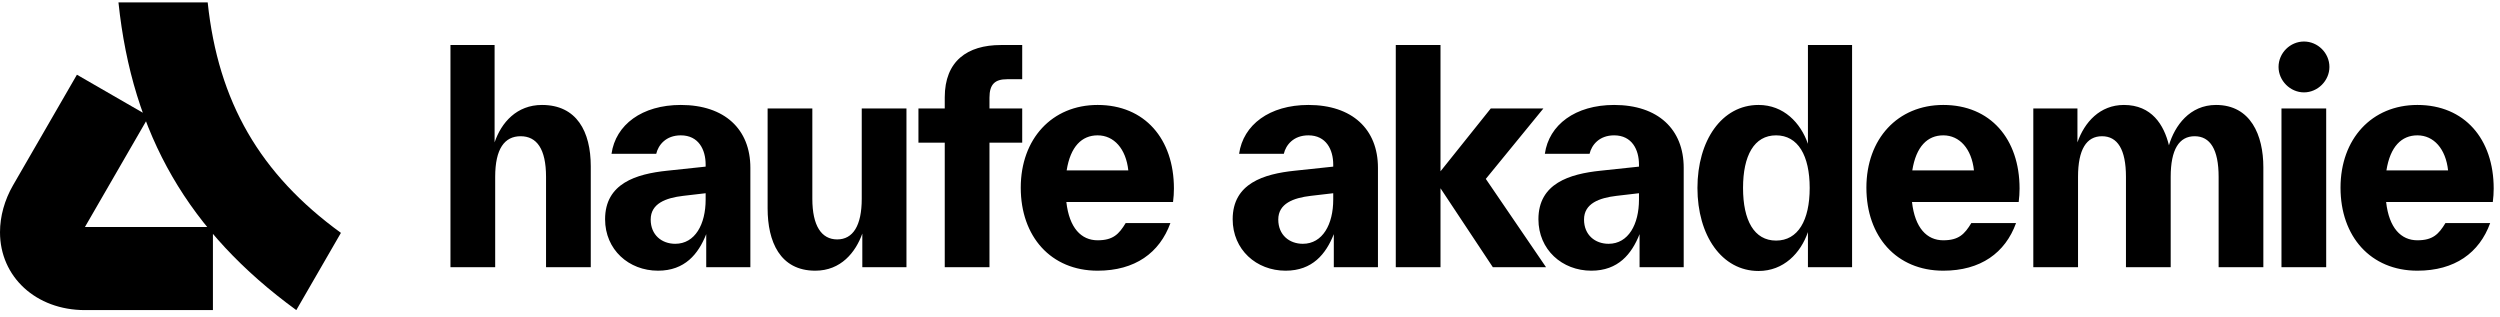 <svg width="100%" height="100%" viewBox="0 0 260 33" fill="none" xmlns="http://www.w3.org/2000/svg">
<path d="M248.187 17.724C248.582 15.232 249.768 14.076 251.409 14.076C253.112 14.076 254.358 15.475 254.601 17.724H248.187ZM239.614 9.608C241.043 9.608 242.259 8.392 242.259 6.963C242.259 5.504 241.043 4.318 239.614 4.318C238.185 4.318 236.969 5.504 236.969 6.963C236.969 8.392 238.185 9.608 239.614 9.608ZM251.409 28.152C255.3 28.152 257.854 26.297 258.979 23.196H254.328C253.628 24.352 253.02 24.99 251.409 24.99C249.707 24.99 248.46 23.713 248.156 21.008H259.252C259.313 20.582 259.344 20.004 259.344 19.609C259.344 14.441 256.304 10.915 251.409 10.915C246.667 10.915 243.414 14.441 243.414 19.518C243.414 24.595 246.545 28.152 251.409 28.152ZM237.273 27.787H241.924V11.28H237.273V27.787ZM198.878 17.724C199.273 15.232 200.459 14.076 202.1 14.076C203.803 14.076 205.049 15.475 205.292 17.724H198.878ZM202.1 28.152C205.992 28.152 208.545 26.297 209.67 23.196H205.019C204.32 24.352 203.712 24.99 202.1 24.99C200.398 24.99 199.152 23.713 198.848 21.008H209.944C210.004 20.582 210.035 20.004 210.035 19.609C210.035 14.441 206.995 10.915 202.1 10.915C197.358 10.915 194.105 14.441 194.105 19.518C194.105 24.595 197.236 28.152 202.1 28.152ZM182.888 28.182C185.502 28.182 187.265 26.328 188.025 24.139V27.787H192.616V4.683H188.025V14.958C187.265 12.769 185.502 10.915 182.888 10.915C179.057 10.915 176.534 14.624 176.534 19.548C176.534 24.473 179.057 28.182 182.888 28.182ZM184.712 25.02C182.432 25.02 181.276 22.923 181.276 19.548C181.276 16.174 182.432 14.076 184.712 14.076C186.992 14.076 188.208 16.174 188.208 19.548C188.208 22.923 186.992 25.02 184.712 25.02ZM165.499 28.152C168.296 28.152 169.694 26.419 170.515 24.352V27.787H175.105V17.451C175.105 13.438 172.43 10.915 167.87 10.915C163.827 10.915 161.091 12.982 160.665 15.992H165.316C165.529 15.08 166.32 14.076 167.87 14.076C169.724 14.076 170.454 15.566 170.454 17.116V17.329L166.441 17.755C163.249 18.089 159.996 19.062 159.996 22.801C159.996 25.963 162.459 28.152 165.499 28.152ZM167.292 25.355C165.894 25.355 164.739 24.443 164.739 22.832C164.739 21.16 166.32 20.582 168.113 20.369L170.454 20.096V20.764C170.454 23.318 169.36 25.355 167.292 25.355ZM145.161 27.787H149.812V19.579L155.254 27.787H160.787L154.524 18.606L160.513 11.28H155.041L149.812 17.816V4.683H145.161V27.787ZM133.7 28.152C136.497 28.152 137.896 26.419 138.716 24.352V27.787H143.307V17.451C143.307 13.438 140.632 10.915 136.072 10.915C132.028 10.915 129.292 12.982 128.867 15.992H133.518C133.731 15.08 134.521 14.076 136.072 14.076C137.926 14.076 138.656 15.566 138.656 17.116V17.329L134.643 17.755C131.451 18.089 128.198 19.062 128.198 22.801C128.198 25.963 130.66 28.152 133.7 28.152ZM135.494 25.355C134.096 25.355 132.94 24.443 132.94 22.832C132.94 21.16 134.521 20.582 136.315 20.369L138.656 20.096V20.764C138.656 23.318 137.561 25.355 135.494 25.355ZM110.931 17.724C111.326 15.232 112.512 14.076 114.153 14.076C115.856 14.076 117.102 15.475 117.345 17.724H110.931ZM114.153 28.152C118.044 28.152 120.598 26.297 121.723 23.196H117.072C116.372 24.352 115.764 24.99 114.153 24.99C112.451 24.99 111.204 23.713 110.9 21.008H121.996C122.057 20.582 122.088 20.004 122.088 19.609C122.088 14.441 119.048 10.915 114.153 10.915C109.411 10.915 106.158 14.441 106.158 19.518C106.158 24.595 109.289 28.152 114.153 28.152ZM98.254 27.787H102.905V14.836H106.31V11.28H102.905V10.155C102.905 8.756 103.483 8.24 104.729 8.24H106.31V4.683H104.091C100.595 4.683 98.254 6.355 98.254 10.124V11.28H95.518V14.836H98.254V27.787ZM84.787 28.152C87.462 28.152 88.982 26.236 89.681 24.291V27.787H94.272V11.28H89.621V20.673C89.621 23.47 88.709 24.899 87.067 24.899C85.425 24.899 84.483 23.47 84.483 20.673V11.28H79.832V21.676C79.832 25.112 81.109 28.152 84.787 28.152ZM68.432 28.152C71.228 28.152 72.627 26.419 73.448 24.352V27.787H78.038V17.451C78.038 13.438 75.363 10.915 70.803 10.915C66.76 10.915 64.024 12.982 63.598 15.992H68.249C68.462 15.08 69.252 14.076 70.803 14.076C72.657 14.076 73.387 15.566 73.387 17.116V17.329L69.374 17.755C66.182 18.089 62.929 19.062 62.929 22.801C62.929 25.963 65.392 28.152 68.432 28.152ZM70.225 25.355C68.827 25.355 67.672 24.443 67.672 22.832C67.672 21.16 69.252 20.582 71.046 20.369L73.387 20.096V20.764C73.387 23.318 72.293 25.355 70.225 25.355ZM46.848 27.787H51.499V18.393C51.499 15.475 52.472 14.168 54.144 14.168C55.816 14.168 56.788 15.475 56.788 18.393V27.787H61.44V17.299C61.44 13.681 59.98 10.915 56.363 10.915C53.748 10.915 52.137 12.739 51.438 14.806V4.683H46.848V27.787ZM211.464 27.787H216.115V18.393C216.115 15.536 216.996 14.168 218.608 14.168C220.219 14.168 221.1 15.536 221.1 18.393V27.787H225.752V18.393C225.752 15.536 226.633 14.168 228.244 14.168C229.856 14.168 230.737 15.536 230.737 18.393V27.787H235.388V17.39C235.388 14.076 234.081 10.915 230.464 10.915C227.728 10.915 226.177 13.073 225.569 15.11C225.052 12.982 223.776 10.915 220.888 10.915C218.395 10.915 216.784 12.708 216.054 14.806V11.28H211.464V27.787Z" fill="currentColor"></path>
<path d="M8.832 32.25H22.144V23.61H8.832L15.488 12.09L8 7.77L1.344 19.29C0.48 20.794 0 22.49 0 24.154C0 28.794 3.744 32.25 8.832 32.25ZM30.816 32.25L35.456 24.218C27.04 18.106 22.688 10.586 21.6 0.25H12.32C13.76 14.01 19.648 24.122 30.816 32.25Z" fill="currentColor"></path>
</svg>
